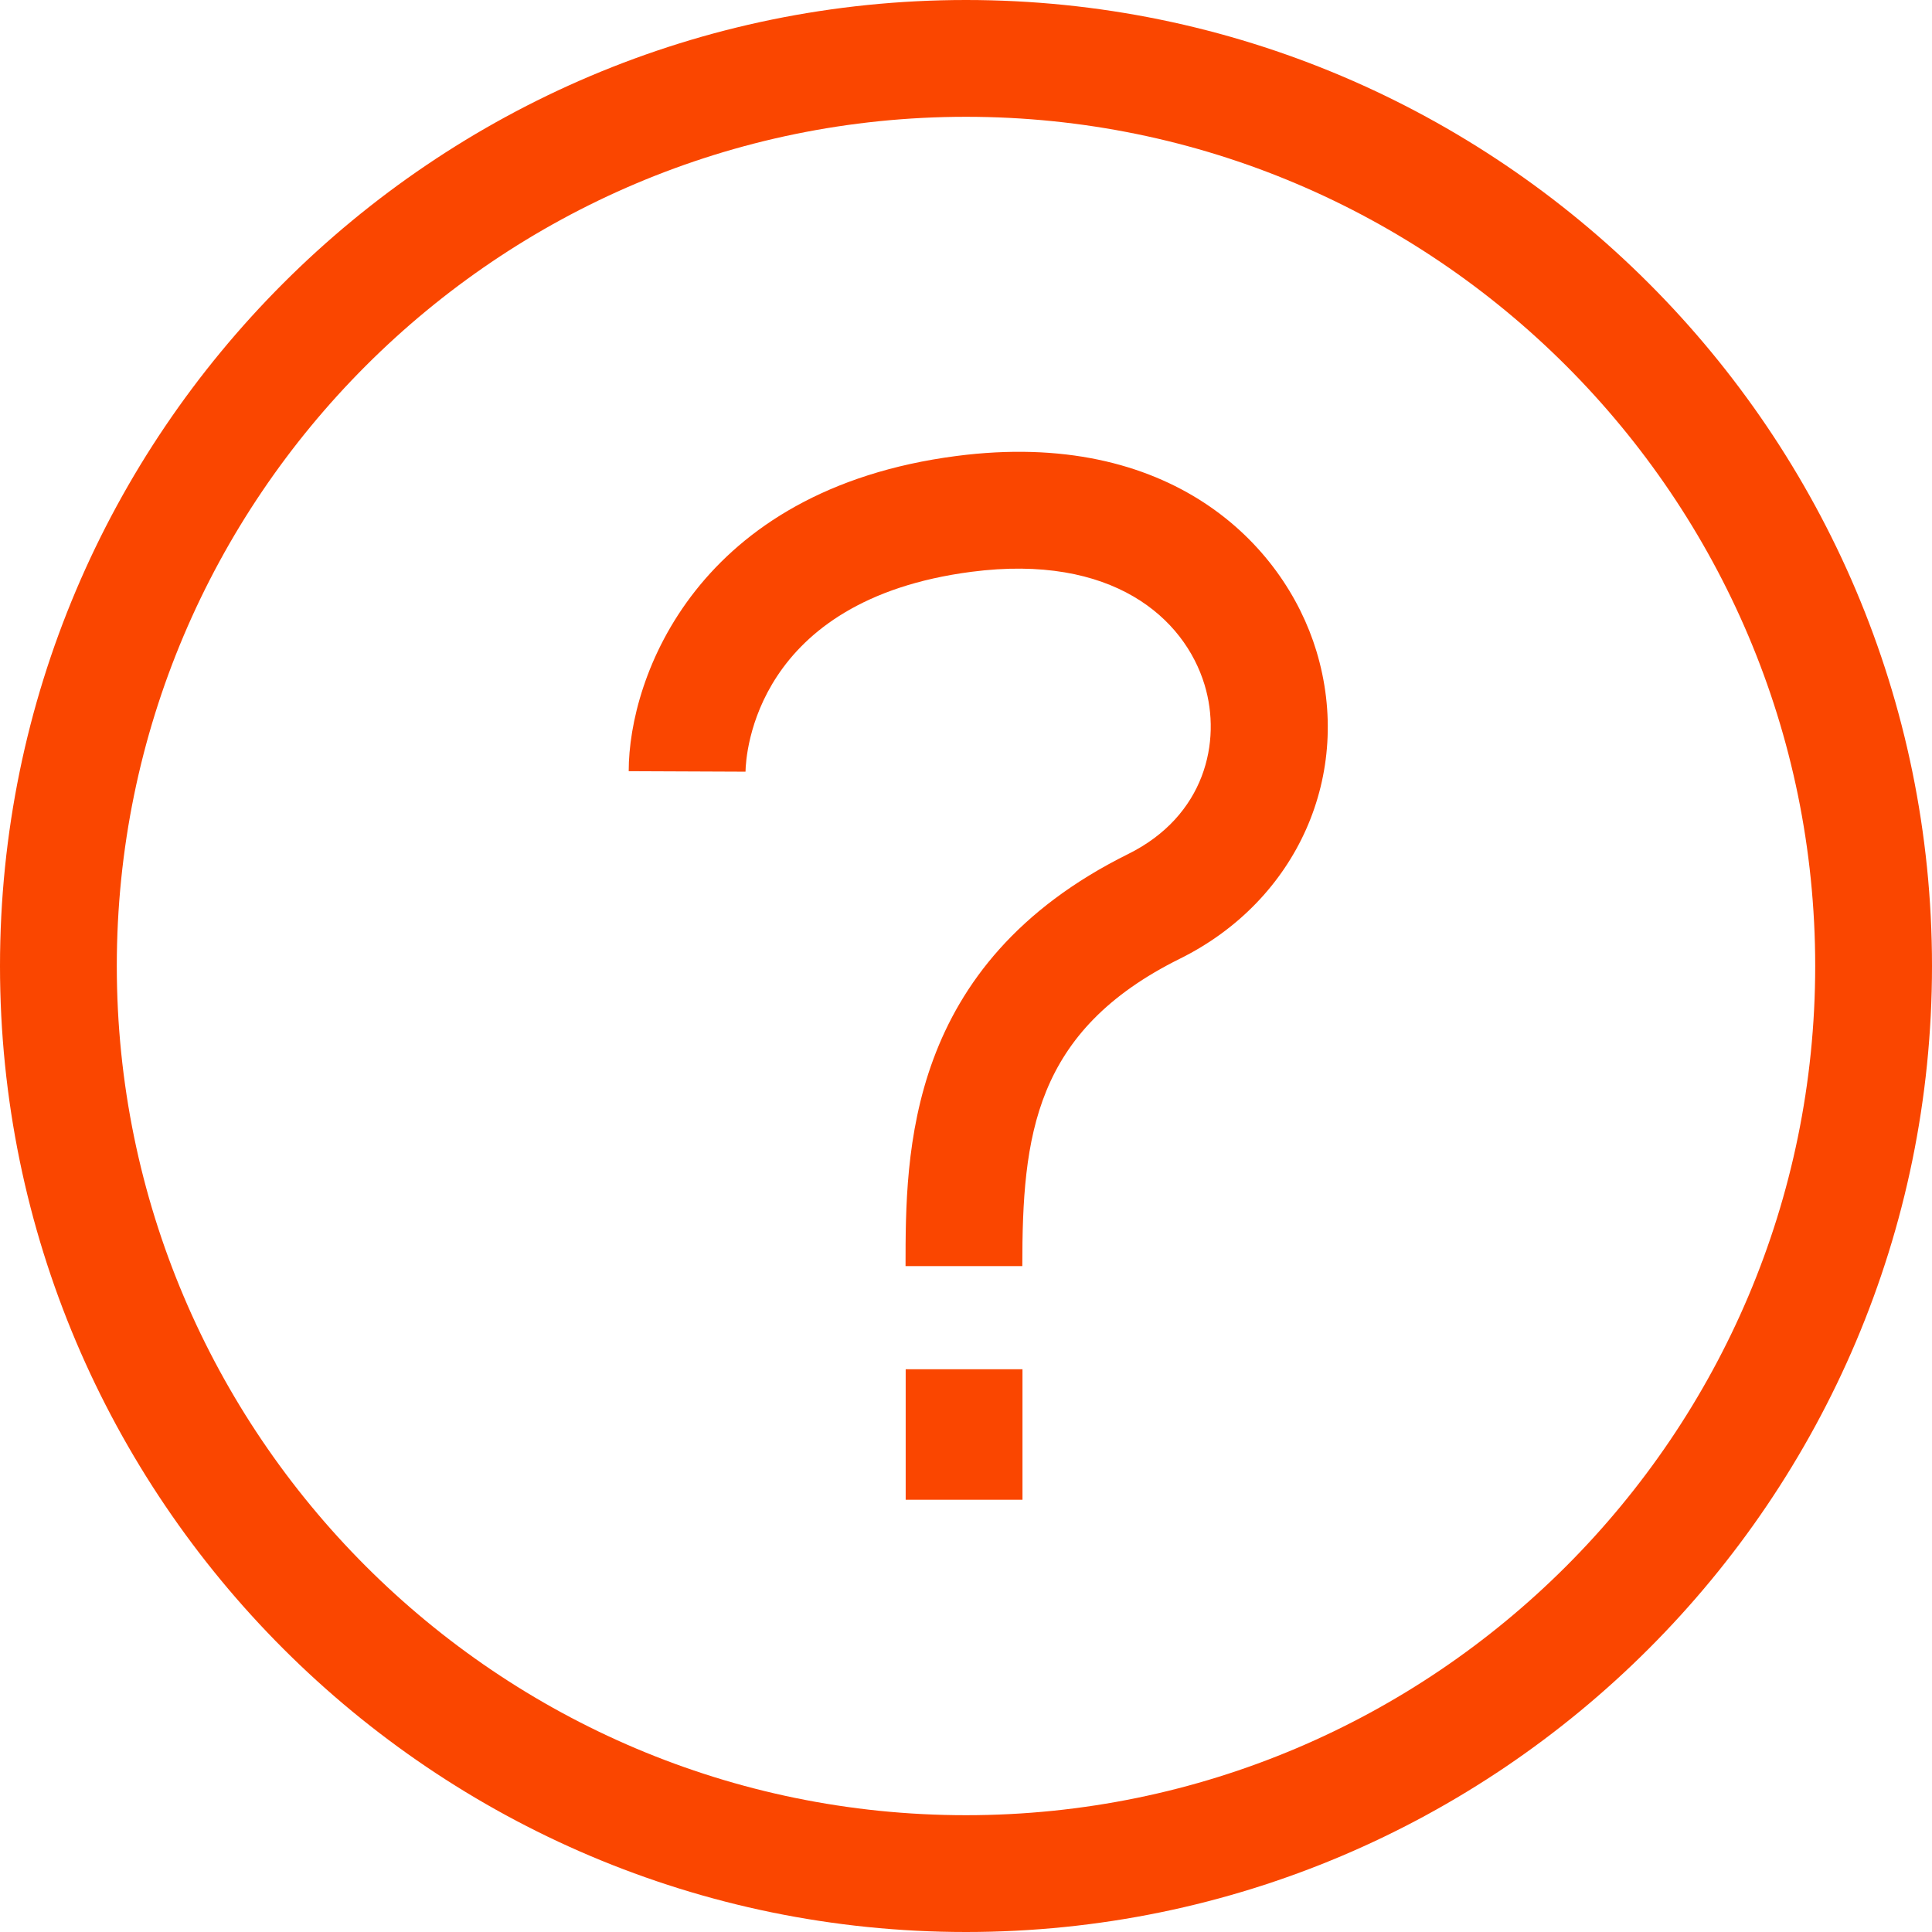 <svg width="55" height="55" viewBox="0 0 55 55" fill="none" xmlns="http://www.w3.org/2000/svg">
<path d="M27.5 0C12.337 0 0 12.336 0 27.5C0 42.663 12.337 55 27.5 55C42.663 55 55 42.663 55 27.5C55 12.336 42.663 0 27.5 0ZM27.5 51.675C14.17 51.675 3.325 40.831 3.325 27.5C3.325 14.169 14.17 3.325 27.5 3.325C40.83 3.325 51.675 14.169 51.675 27.5C51.675 40.831 40.83 51.675 27.5 51.675ZM27.227 12.981C19.845 13.94 17.897 19.27 17.898 21.954L21.223 21.968C21.232 21.47 21.492 17.079 27.655 16.278C31.675 15.755 33.717 17.598 34.292 19.496C34.783 21.114 34.301 23.23 32.117 24.312C25.779 27.453 25.779 32.831 25.779 36.044H29.103C29.103 32.345 29.433 29.352 33.592 27.291C36.939 25.632 38.535 22.03 37.474 18.53C36.547 15.476 33.304 12.19 27.227 12.981ZM25.783 42.695H29.108V38.98H25.783V42.695Z" fill="#FA4600"/>
</svg>
